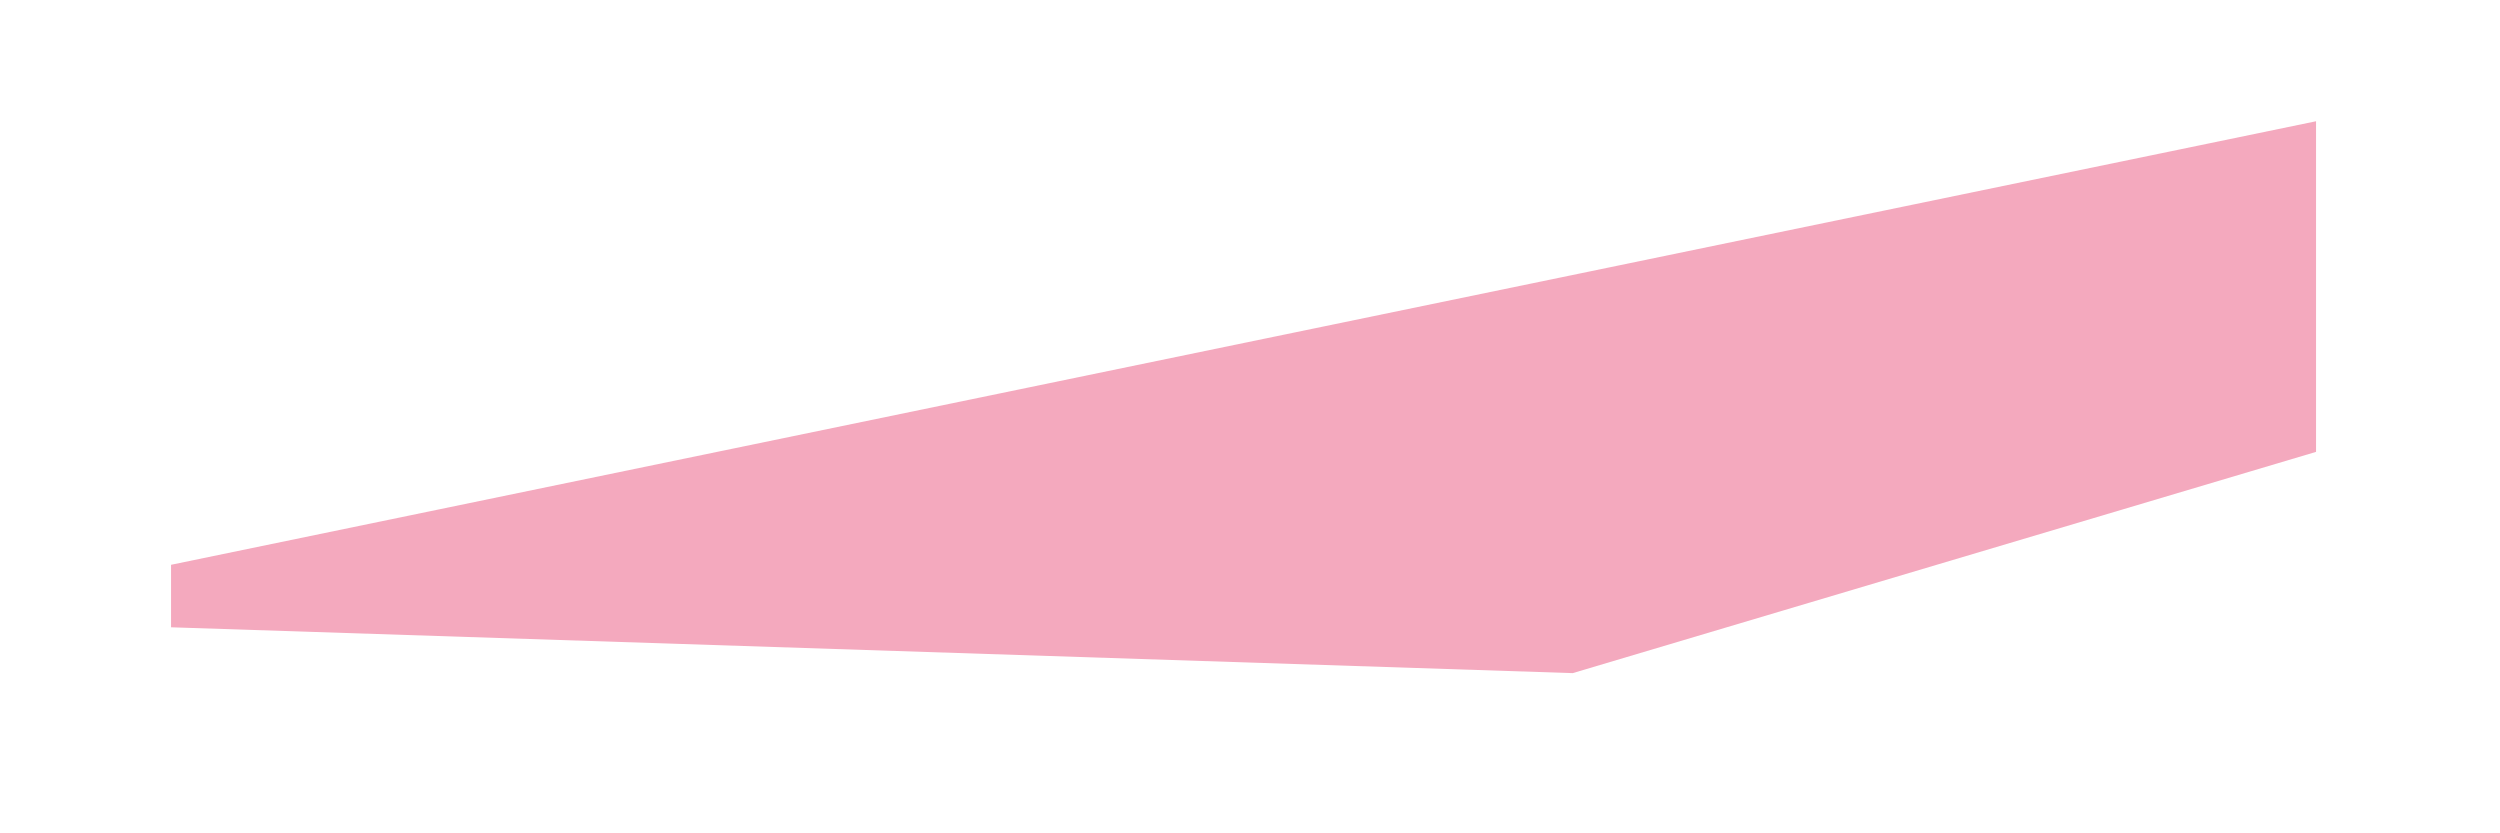 <?xml version="1.0" encoding="UTF-8"?><svg xmlns="http://www.w3.org/2000/svg" xmlns:xlink="http://www.w3.org/1999/xlink" xmlns:avocode="https://avocode.com/" id="SVGDoc" width="12px" height="4px" version="1.1" viewBox="0 0 12 4" aria-hidden="true" style="fill:url(#CerosGradient_ide1b231db4);"><defs><linearGradient class="cerosgradient" data-cerosgradient="true" id="CerosGradient_ide1b231db4" gradientUnits="userSpaceOnUse" x1="50%" y1="100%" x2="50%" y2="0%"><stop offset="0%" stop-color="#F4A9BE"/><stop offset="100%" stop-color="#F4A9BE"/></linearGradient><linearGradient/></defs><g><g><path d="M11.117,0.582v0l-10.296,2.129v0v0.3v0l6.728,0.22v0l3.568,-1.062v0z" fill="#f4a9be" fill-opacity="1" style="fill:url(#CerosGradient_ide1b231db4);"/></g></g></svg>